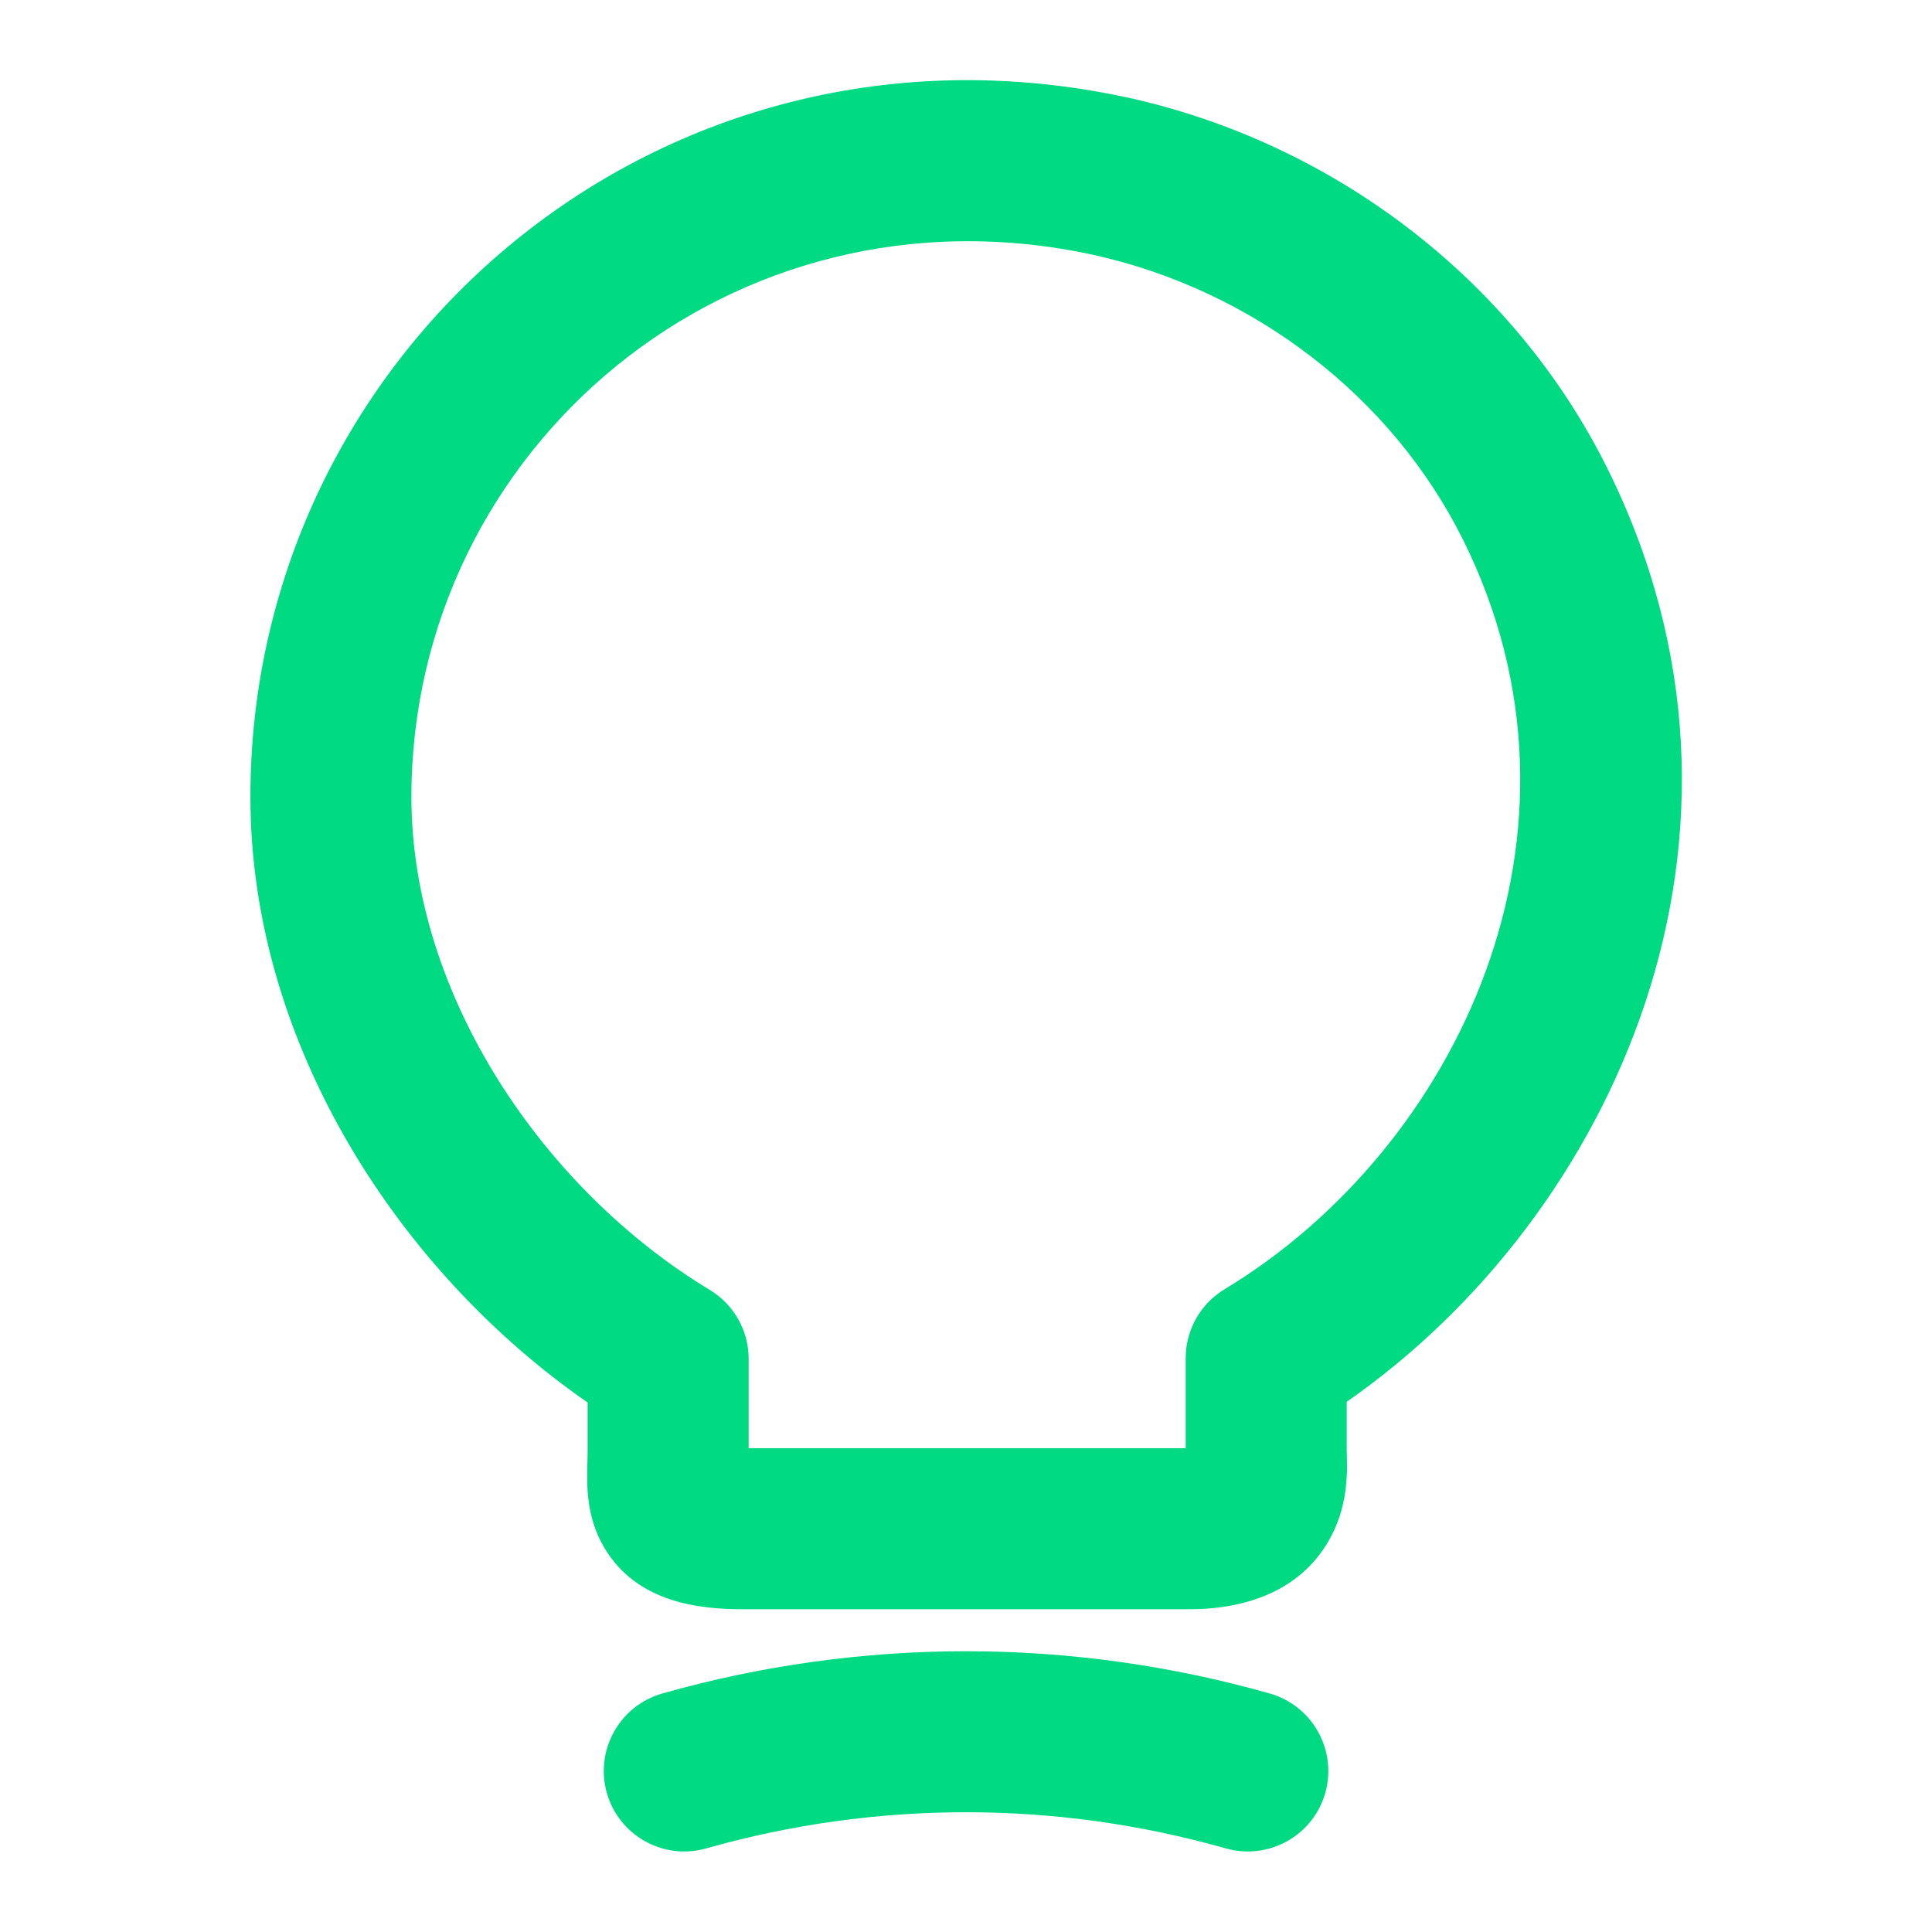 <svg width="18" height="18" viewBox="0 0 18 18" fill="none" xmlns="http://www.w3.org/2000/svg">
<path fill-rule="evenodd" clip-rule="evenodd" d="M10.189 2.375C6.81 1.64 3.833 4.183 3.833 7.425C3.833 9.271 5.065 11.083 6.613 12.018C6.838 12.154 6.975 12.398 6.975 12.66V13.493H11.047V12.653C11.047 12.39 11.185 12.146 11.41 12.011C13.582 10.699 14.984 7.748 13.631 5.029L13.631 5.029C12.964 3.688 11.671 2.703 10.189 2.375ZM2.333 7.425C2.333 3.242 6.179 -0.034 10.51 0.91L10.512 0.91L10.512 0.91C12.419 1.332 14.097 2.597 14.974 4.361C16.674 7.778 15.024 11.338 12.547 13.06V13.523C12.547 13.532 12.548 13.537 12.548 13.546C12.548 13.556 12.549 13.571 12.549 13.601C12.55 13.644 12.551 13.705 12.546 13.773C12.538 13.906 12.511 14.106 12.403 14.311C12.146 14.804 11.636 14.993 11.078 14.993H6.948C6.524 14.996 5.937 14.936 5.631 14.421C5.496 14.195 5.477 13.966 5.472 13.837C5.47 13.768 5.471 13.702 5.472 13.655C5.473 13.645 5.473 13.636 5.473 13.628C5.474 13.589 5.475 13.56 5.475 13.53V13.067C3.736 11.863 2.333 9.74 2.333 7.425Z" fill="#00DA83"/>
<path fill-rule="evenodd" clip-rule="evenodd" d="M11.42 17.221C9.837 16.772 8.164 16.772 6.58 17.221C6.182 17.334 5.767 17.103 5.654 16.705C5.541 16.306 5.772 15.892 6.17 15.778C8.022 15.253 9.979 15.253 11.83 15.778C12.229 15.892 12.46 16.306 12.347 16.705C12.234 17.103 11.819 17.334 11.42 17.221Z" fill="#00DA83"/>
</svg>
